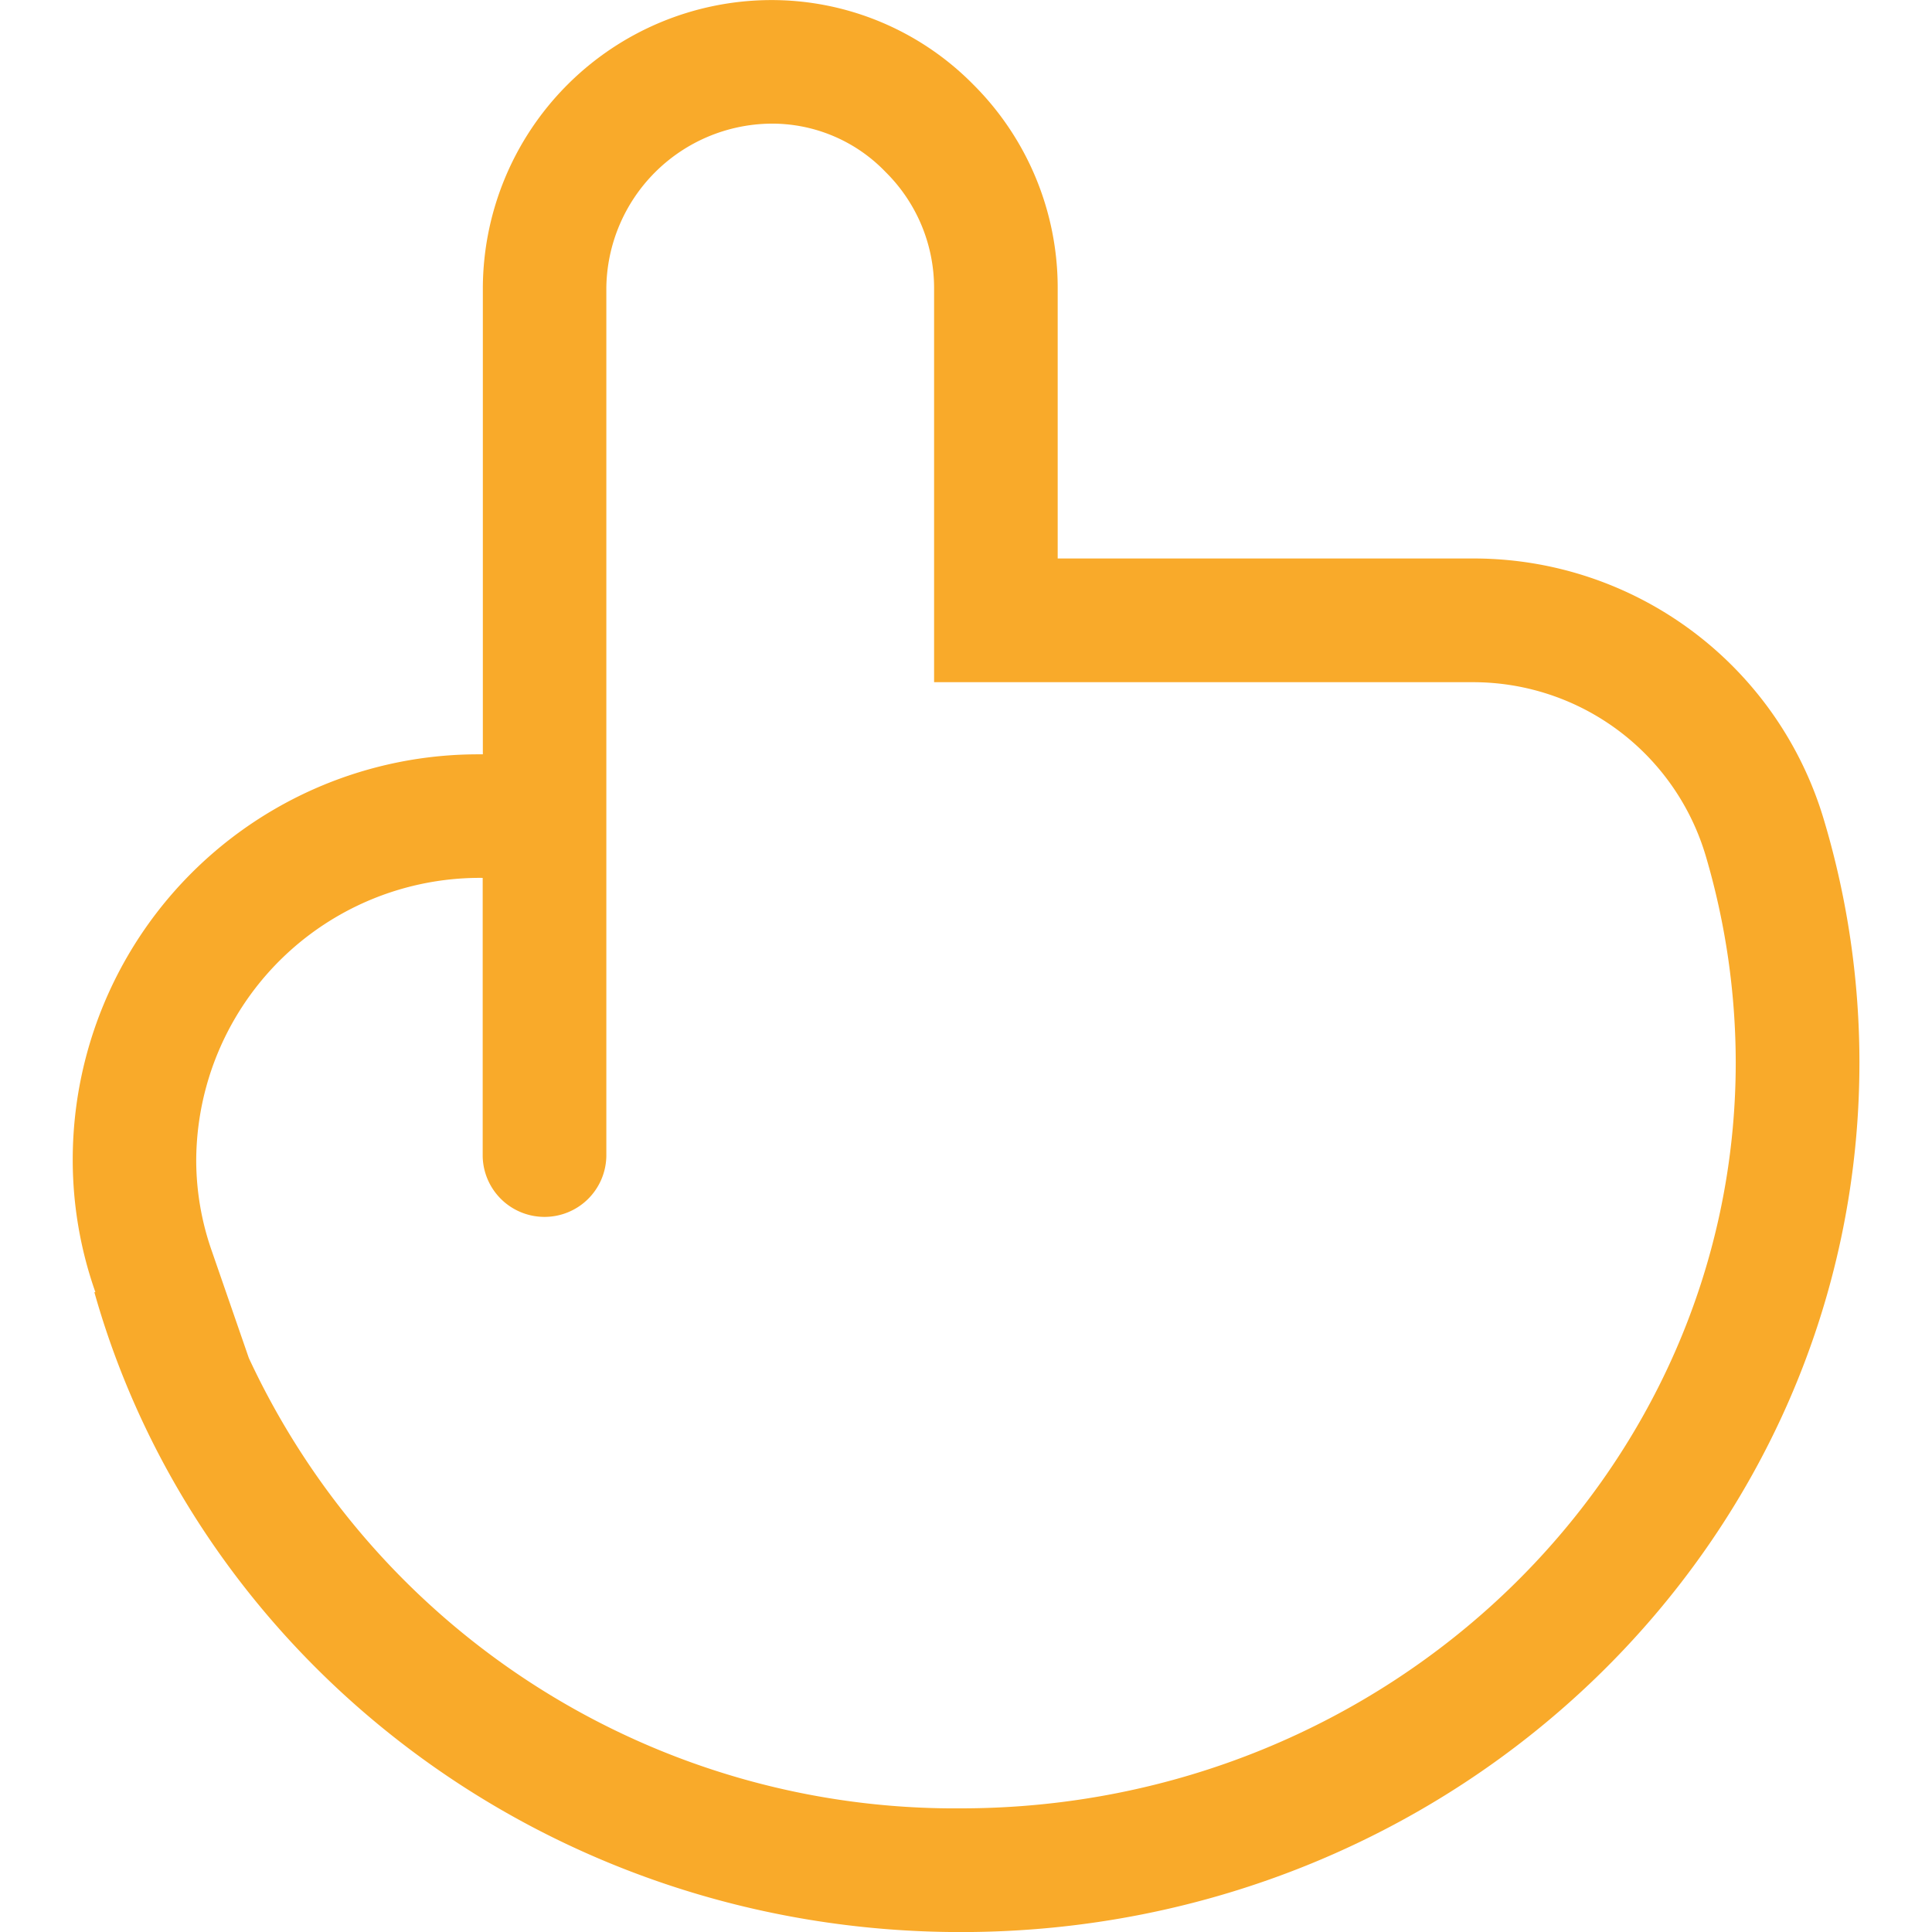 <svg xmlns="http://www.w3.org/2000/svg" xmlns:xlink="http://www.w3.org/1999/xlink" width="87" height="87" viewBox="0 0 87 87"><defs><clipPath id="a"><rect width="87" height="87" transform="translate(5510 -19189)"/></clipPath></defs><g transform="translate(-5510 19189)" clip-path="url(#a)"><g transform="translate(5513.271 -19189)"><g transform="translate(0 0)"><g transform="translate(0)"><path d="M826.17-624.314a16.453,16.453,0,0,0-15.776-11.832H791.648v-12.2a12.915,12.915,0,0,0-3.8-9.141,12.753,12.753,0,0,0-9.141-3.805,13.011,13.011,0,0,0-12.945,12.946v21.019h-.186a18.258,18.258,0,0,0-18.282,18.282,17.934,17.934,0,0,0,1.021,5.939h-.047c4.687,16.611,20.37,28.814,39.022,28.814,22.365,0,40.461-17.539,40.461-39.162A38.156,38.156,0,0,0,826.17-624.314Zm-38.883,44.451a35.057,35.057,0,0,1-32.062-20.277l-1.67-4.826a12.377,12.377,0,0,1-.7-4.083,12.774,12.774,0,0,1,12.9-12.714v12.528a2.783,2.783,0,0,0,2.784,2.738,2.783,2.783,0,0,0,2.784-2.738v-39.115a7.488,7.488,0,0,1,7.378-7.377,7.081,7.081,0,0,1,5.2,2.181,7.344,7.344,0,0,1,2.181,5.2v17.771h24.314a10.928,10.928,0,0,1,10.44,7.841,33.015,33.015,0,0,1,1.345,9.28C822.179-594.943,806.543-579.863,787.286-579.863Z" transform="translate(-747.29 661.295)" fill="#f9aa2a"/></g></g></g></g></svg>